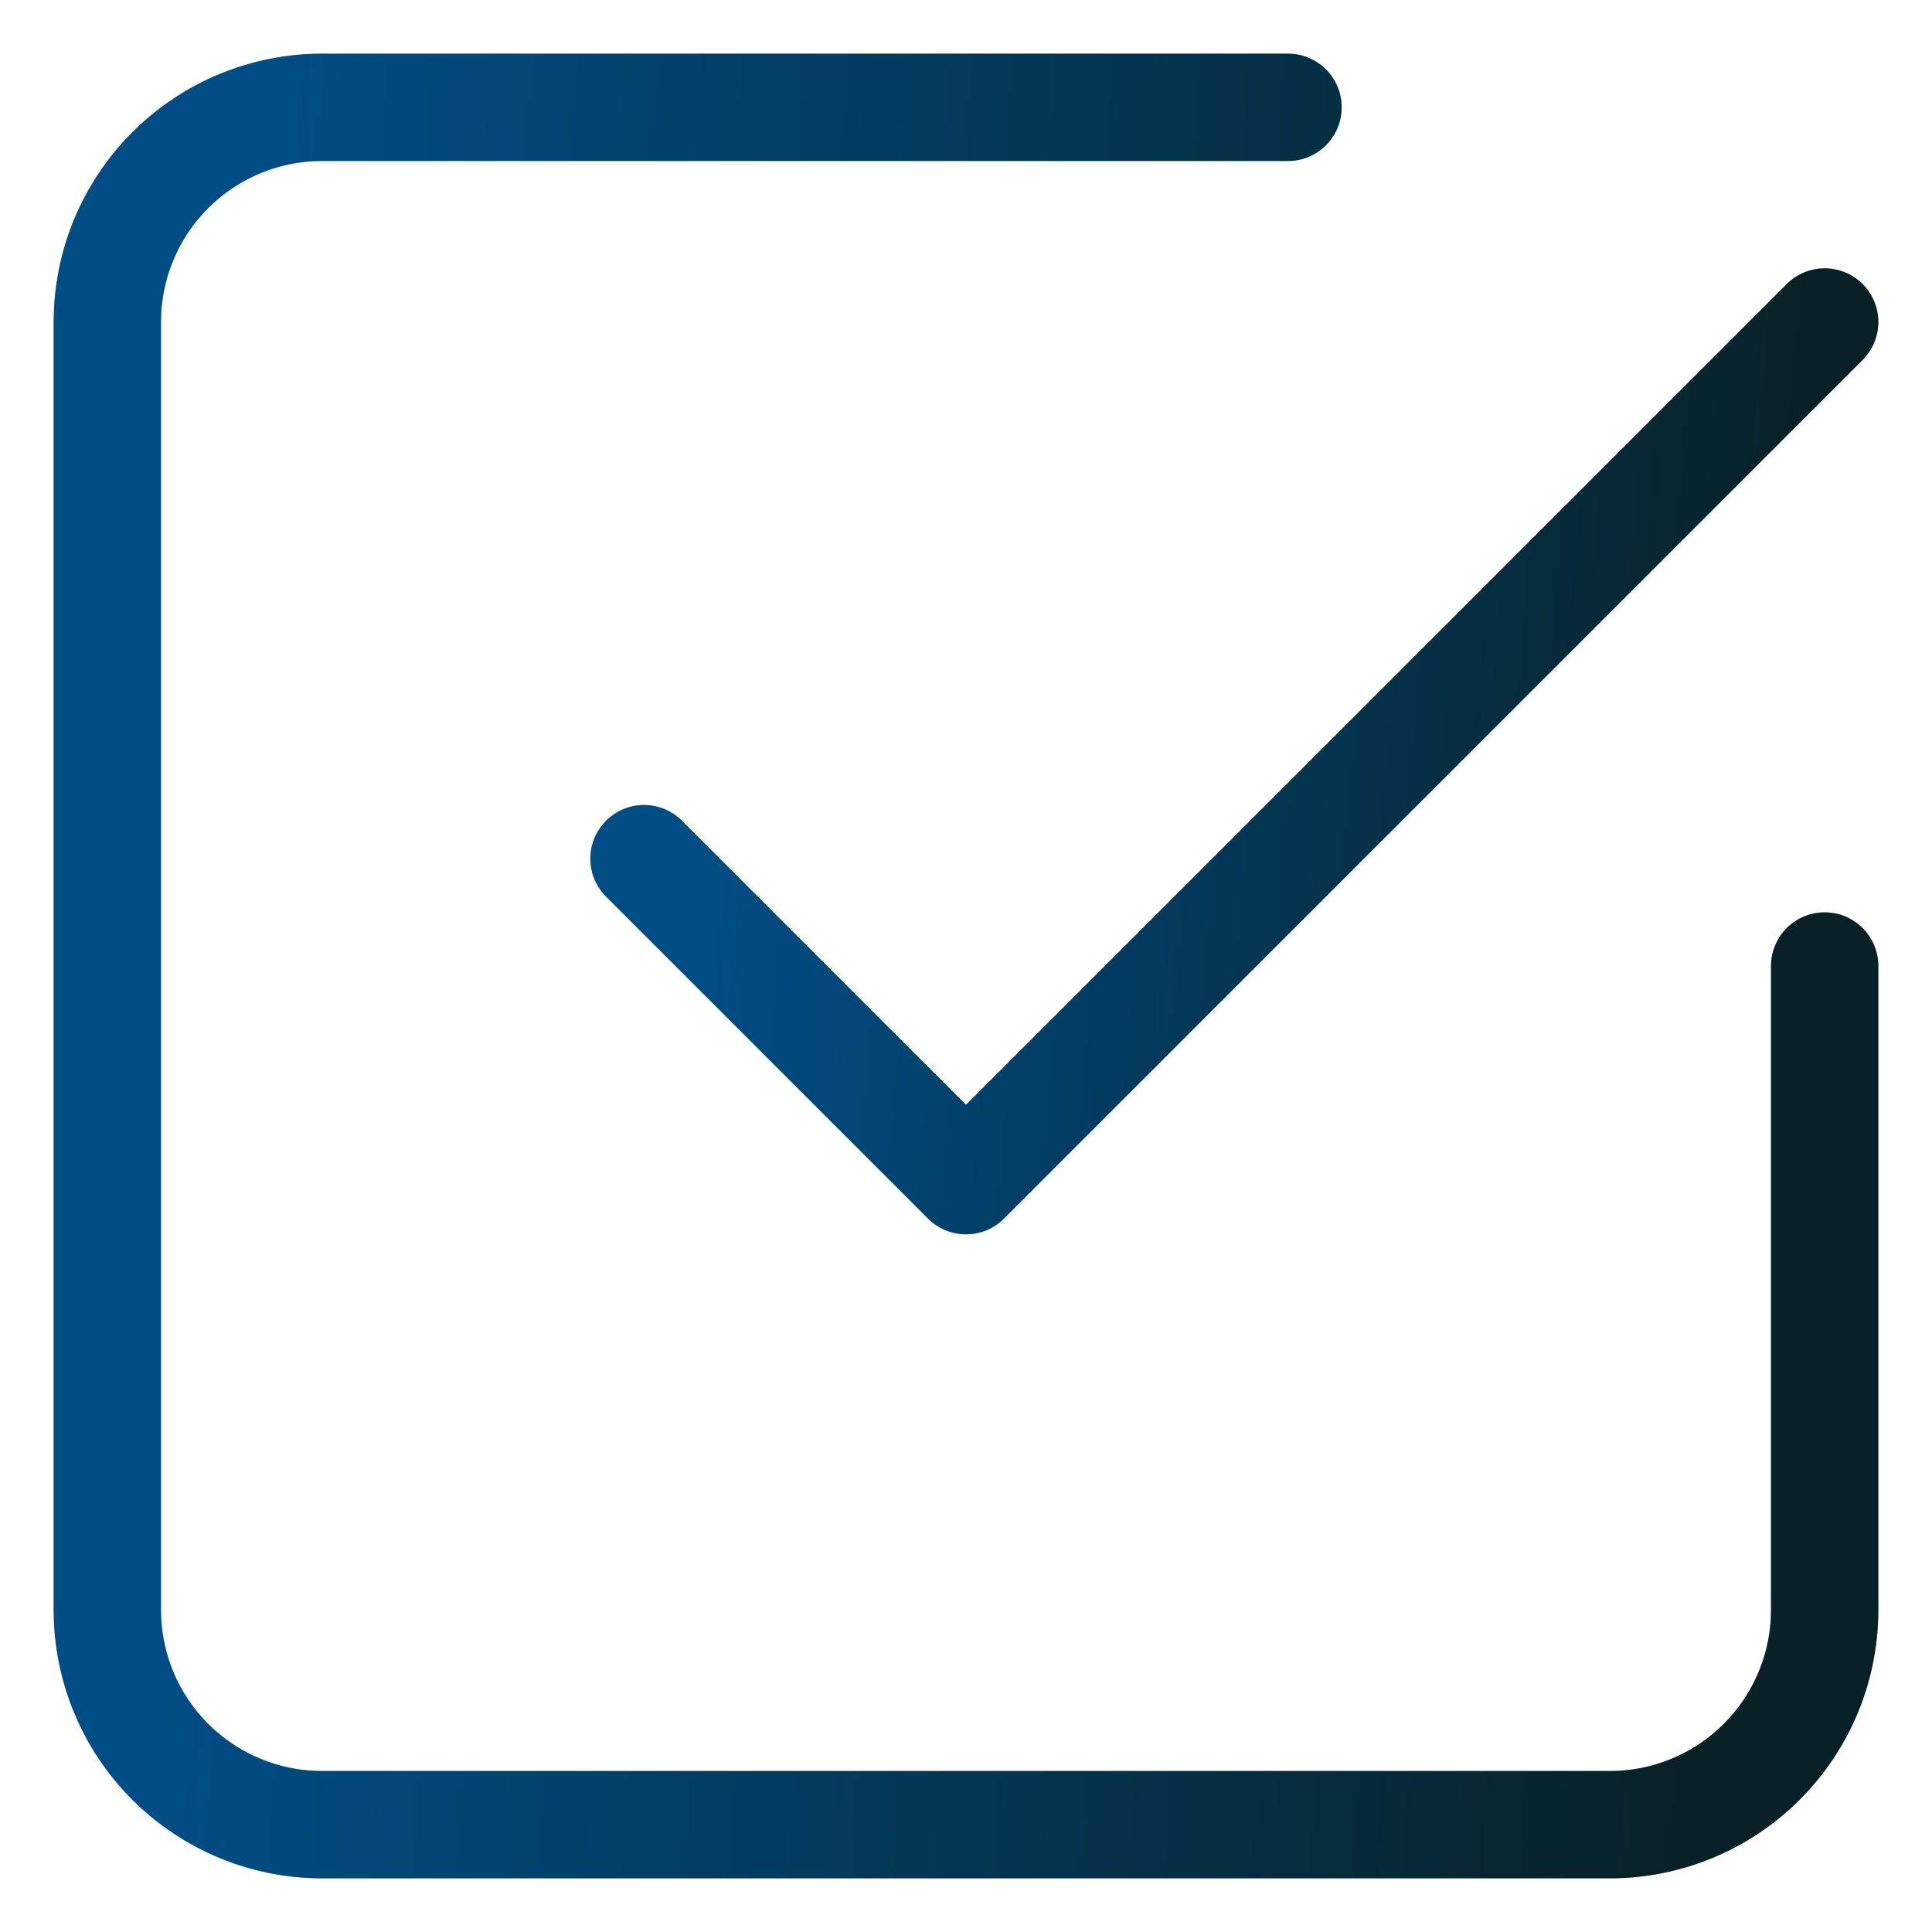 <svg width="18" height="18" viewBox="0 0 18 18" fill="none" xmlns="http://www.w3.org/2000/svg">
    <path d="M6 8L9 11L17 3" stroke="url(#paint0_linear_1222_1966)" stroke-linecap="round" stroke-linejoin="round"/>
    <path d="M6 8L9 11L17 3" stroke="black" stroke-opacity="0.4" stroke-linecap="round" stroke-linejoin="round"/>
    <path d="M17 9V15C17 15.53 16.789 16.039 16.414 16.414C16.039 16.789 15.53 17 15 17H3C2.47 17 1.961 16.789 1.586 16.414C1.211 16.039 1 15.53 1 15V3C1 2.47 1.211 1.961 1.586 1.586C1.961 1.211 2.47 1 3 1H12" stroke="url(#paint1_linear_1222_1966)" stroke-linecap="round" stroke-linejoin="round"/>
    <path d="M17 9V15C17 15.53 16.789 16.039 16.414 16.414C16.039 16.789 15.53 17 15 17H3C2.47 17 1.961 16.789 1.586 16.414C1.211 16.039 1 15.53 1 15V3C1 2.47 1.211 1.961 1.586 1.586C1.961 1.211 2.47 1 3 1H12" stroke="black" stroke-opacity="0.4" stroke-linecap="round" stroke-linejoin="round"/>
    <defs>
        <linearGradient id="paint0_linear_1222_1966" x1="6.811" y1="3.982" x2="16.638" y2="4.877" gradientUnits="userSpaceOnUse">
            <stop stop-color="#0081DF"/>
            <stop offset="1" stop-color="#0D3740"/>
        </linearGradient>
        <linearGradient id="paint1_linear_1222_1966" x1="2.179" y1="2.965" x2="16.529" y2="3.915" gradientUnits="userSpaceOnUse">
            <stop stop-color="#0081DF"/>
            <stop offset="1" stop-color="#0D3740"/>
        </linearGradient>
    </defs>
</svg>
